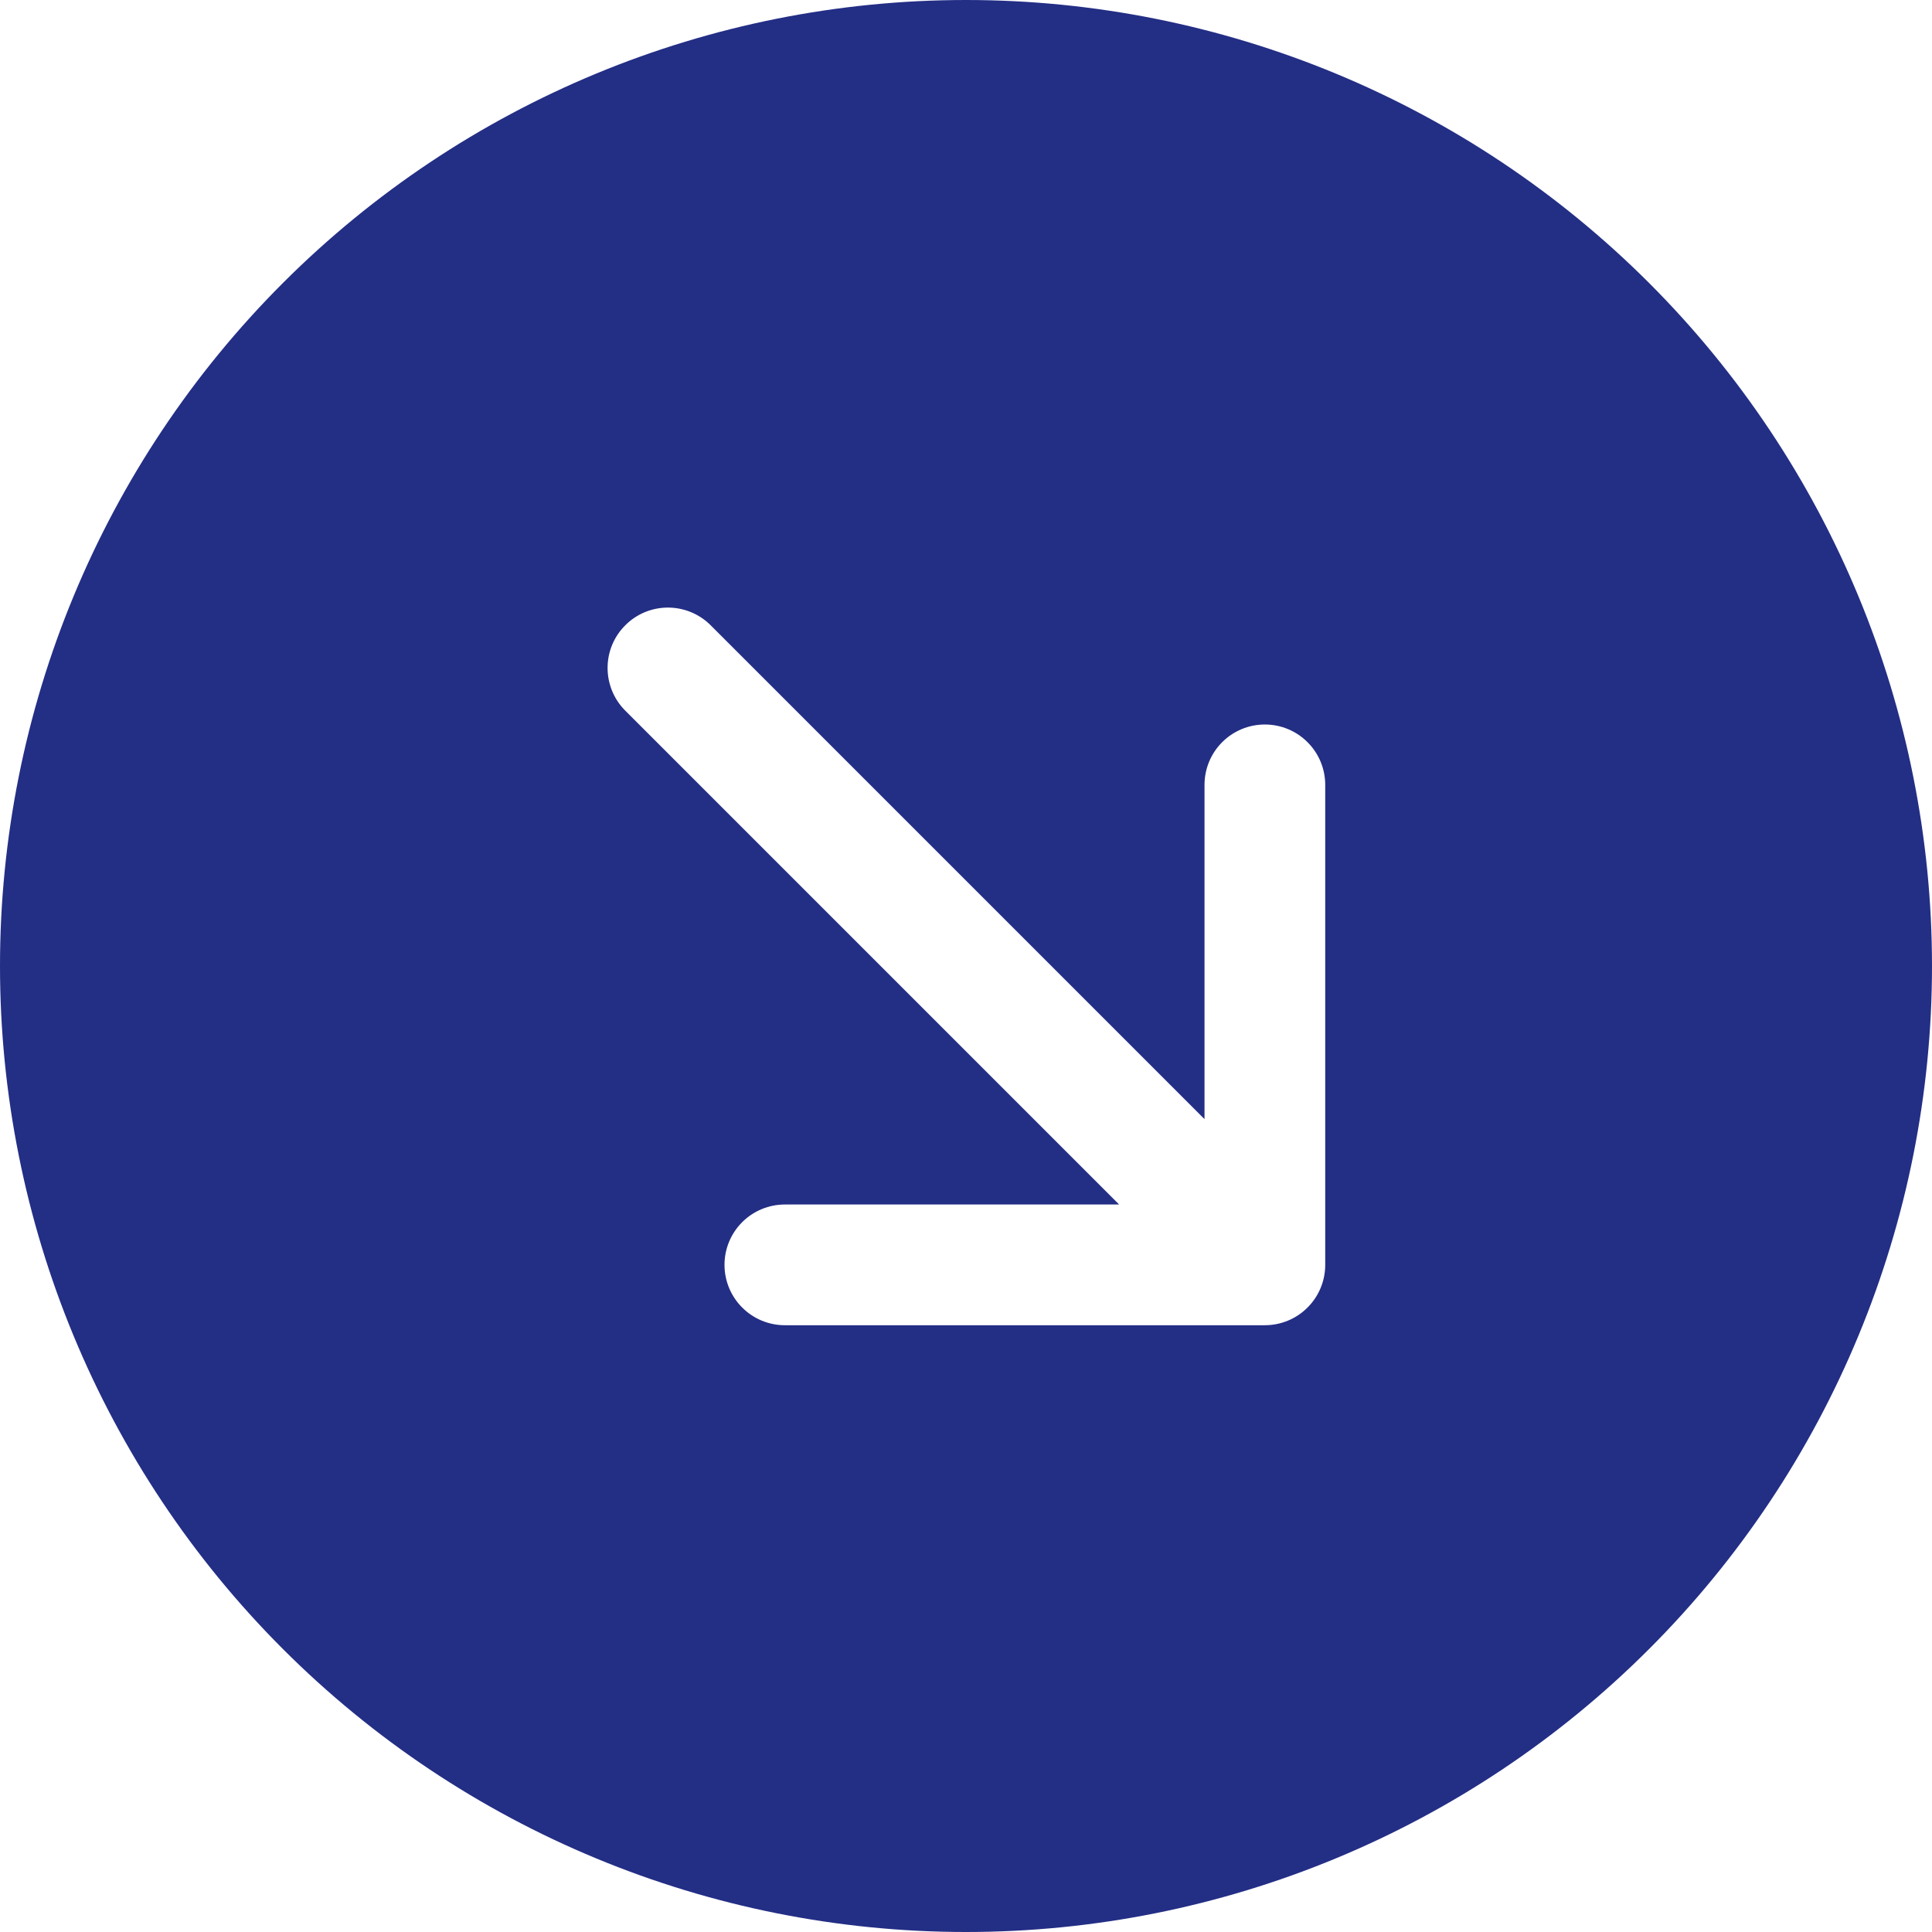 <?xml version="1.0" encoding="UTF-8"?> <svg xmlns="http://www.w3.org/2000/svg" width="31" height="31" viewBox="0 0 31 31" fill="none"><g clip-path="url(#clip0_26_46)"><path fill-rule="evenodd" clip-rule="evenodd" d="M31 15.5C31 19.611 29.367 23.553 26.46 26.46C23.553 29.367 19.611 31 15.5 31C11.389 31 7.447 29.367 4.54 26.46C1.633 23.553 0 19.611 0 15.5C0 11.389 1.633 7.447 4.54 4.54C7.447 1.633 11.389 0 15.5 0C19.611 0 23.553 1.633 26.46 4.54C29.367 7.447 31 11.389 31 15.5V15.5ZM11.391 10.021C11.208 9.844 10.963 9.747 10.709 9.749C10.455 9.751 10.212 9.853 10.033 10.033C9.853 10.212 9.751 10.455 9.749 10.709C9.747 10.963 9.844 11.208 10.021 11.391L17.957 19.327H12.594C12.337 19.327 12.09 19.429 11.909 19.61C11.727 19.792 11.625 20.038 11.625 20.295C11.625 20.552 11.727 20.799 11.909 20.98C12.09 21.162 12.337 21.264 12.594 21.264H20.295C20.552 21.264 20.799 21.162 20.98 20.98C21.162 20.799 21.264 20.552 21.264 20.295V12.594C21.264 12.337 21.162 12.09 20.98 11.909C20.799 11.727 20.552 11.625 20.295 11.625C20.038 11.625 19.792 11.727 19.61 11.909C19.429 12.09 19.327 12.337 19.327 12.594V17.957L11.391 10.021Z" fill="#232E85"></path></g><defs><clipPath id="clip0_26_46"><rect width="31" height="31" fill="white"></rect></clipPath></defs></svg> 